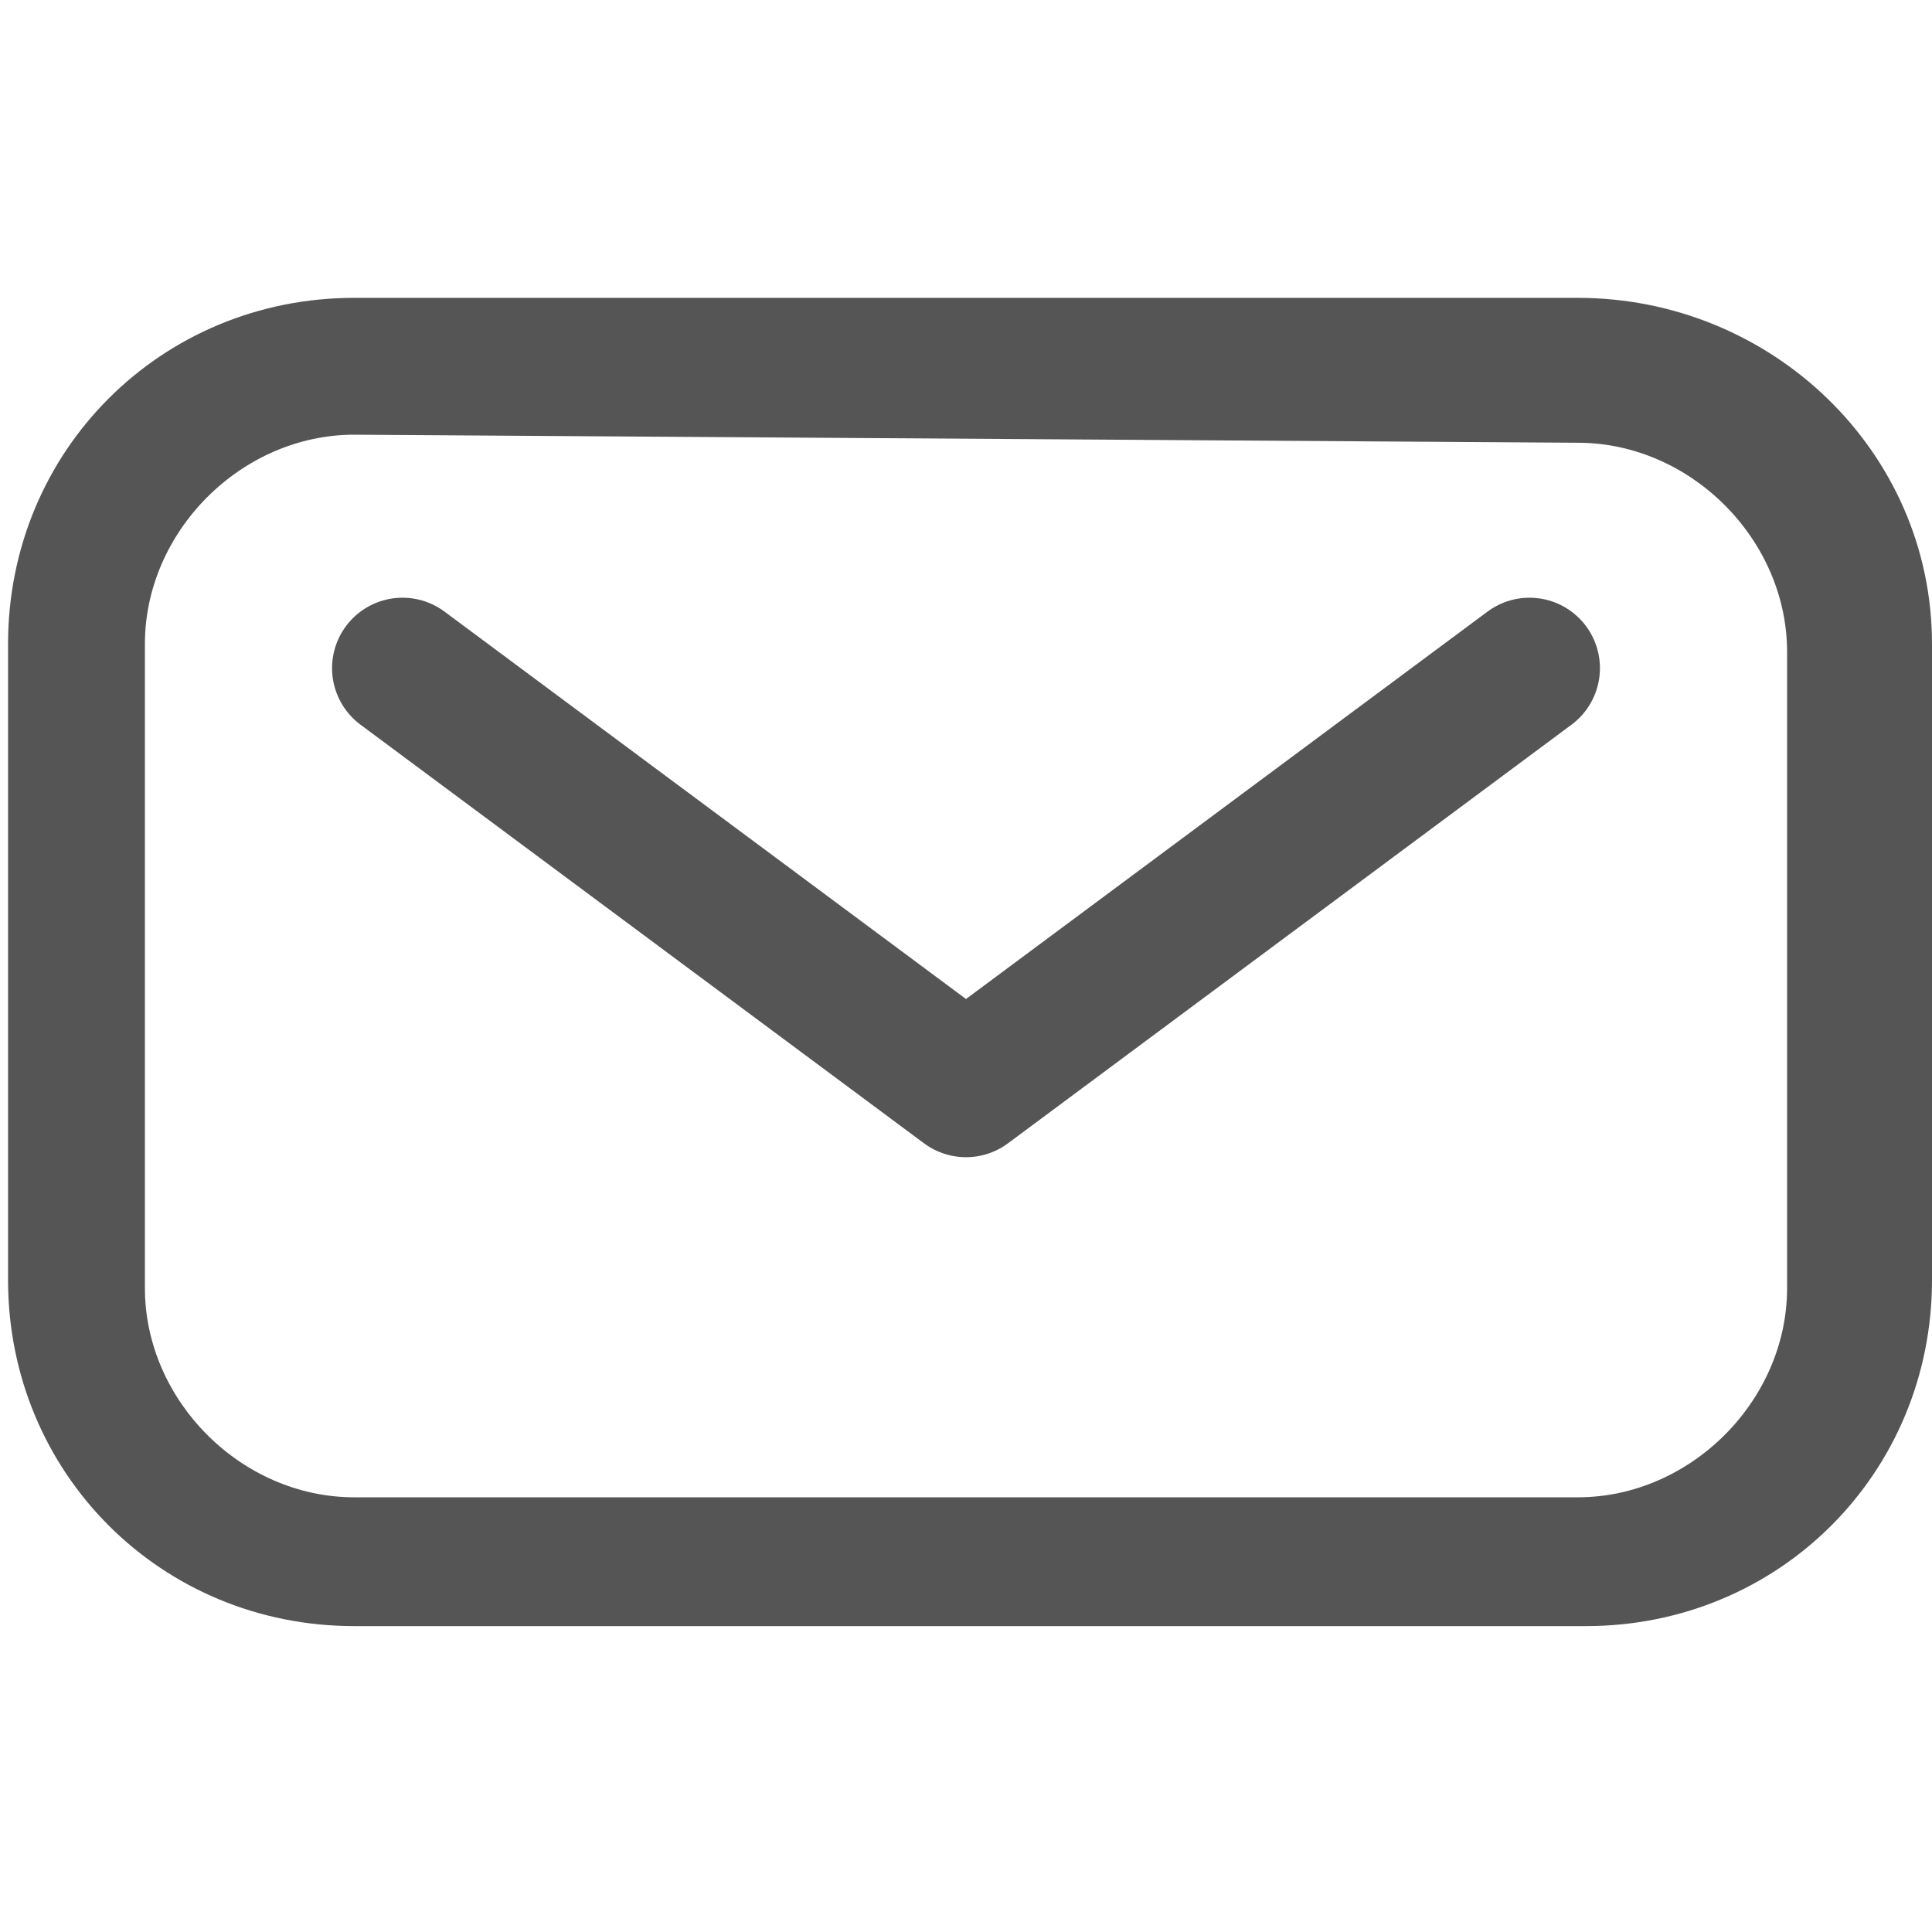 <?xml version="1.0" encoding="utf-8"?>
<!-- Generator: Adobe Illustrator 26.0.3, SVG Export Plug-In . SVG Version: 6.00 Build 0)  -->
<svg version="1.1" id="Layer_1" xmlns="http://www.w3.org/2000/svg" xmlns:xlink="http://www.w3.org/1999/xlink" x="0px" y="0px"
	 width="24px" height="24px" viewBox="0 0 24 24" style="enable-background:new 0 0 24 24;" xml:space="preserve">
<style type="text/css">
	.st0{fill:#555555;}
	.st1{fill:none;stroke:#555555;stroke-width:1.75;stroke-linecap:round;stroke-linejoin:round;stroke-miterlimit:10;}
</style>
<g>
	<path class="st0" d="M19.6,5.5c1.4,0,2.6,1.2,2.6,2.6V16c0,1.4-1.2,2.6-2.6,2.6H4.4c-1.4,0-2.6-1.2-2.6-2.6V8
		c0-1.4,1.2-2.6,2.6-2.6L19.6,5.5 M19.6,3.7H4.4C2,3.7,0.1,5.6,0.1,8v7.9c0,2.4,1.9,4.3,4.3,4.3h15.3c2.4,0,4.3-1.9,4.3-4.3V8
		C24,5.6,22,3.7,19.6,3.7L19.6,3.7z"/>
</g>
<polyline class="st1" points="5,8.3 12,13.5 19,8.3 "/>
</svg>
